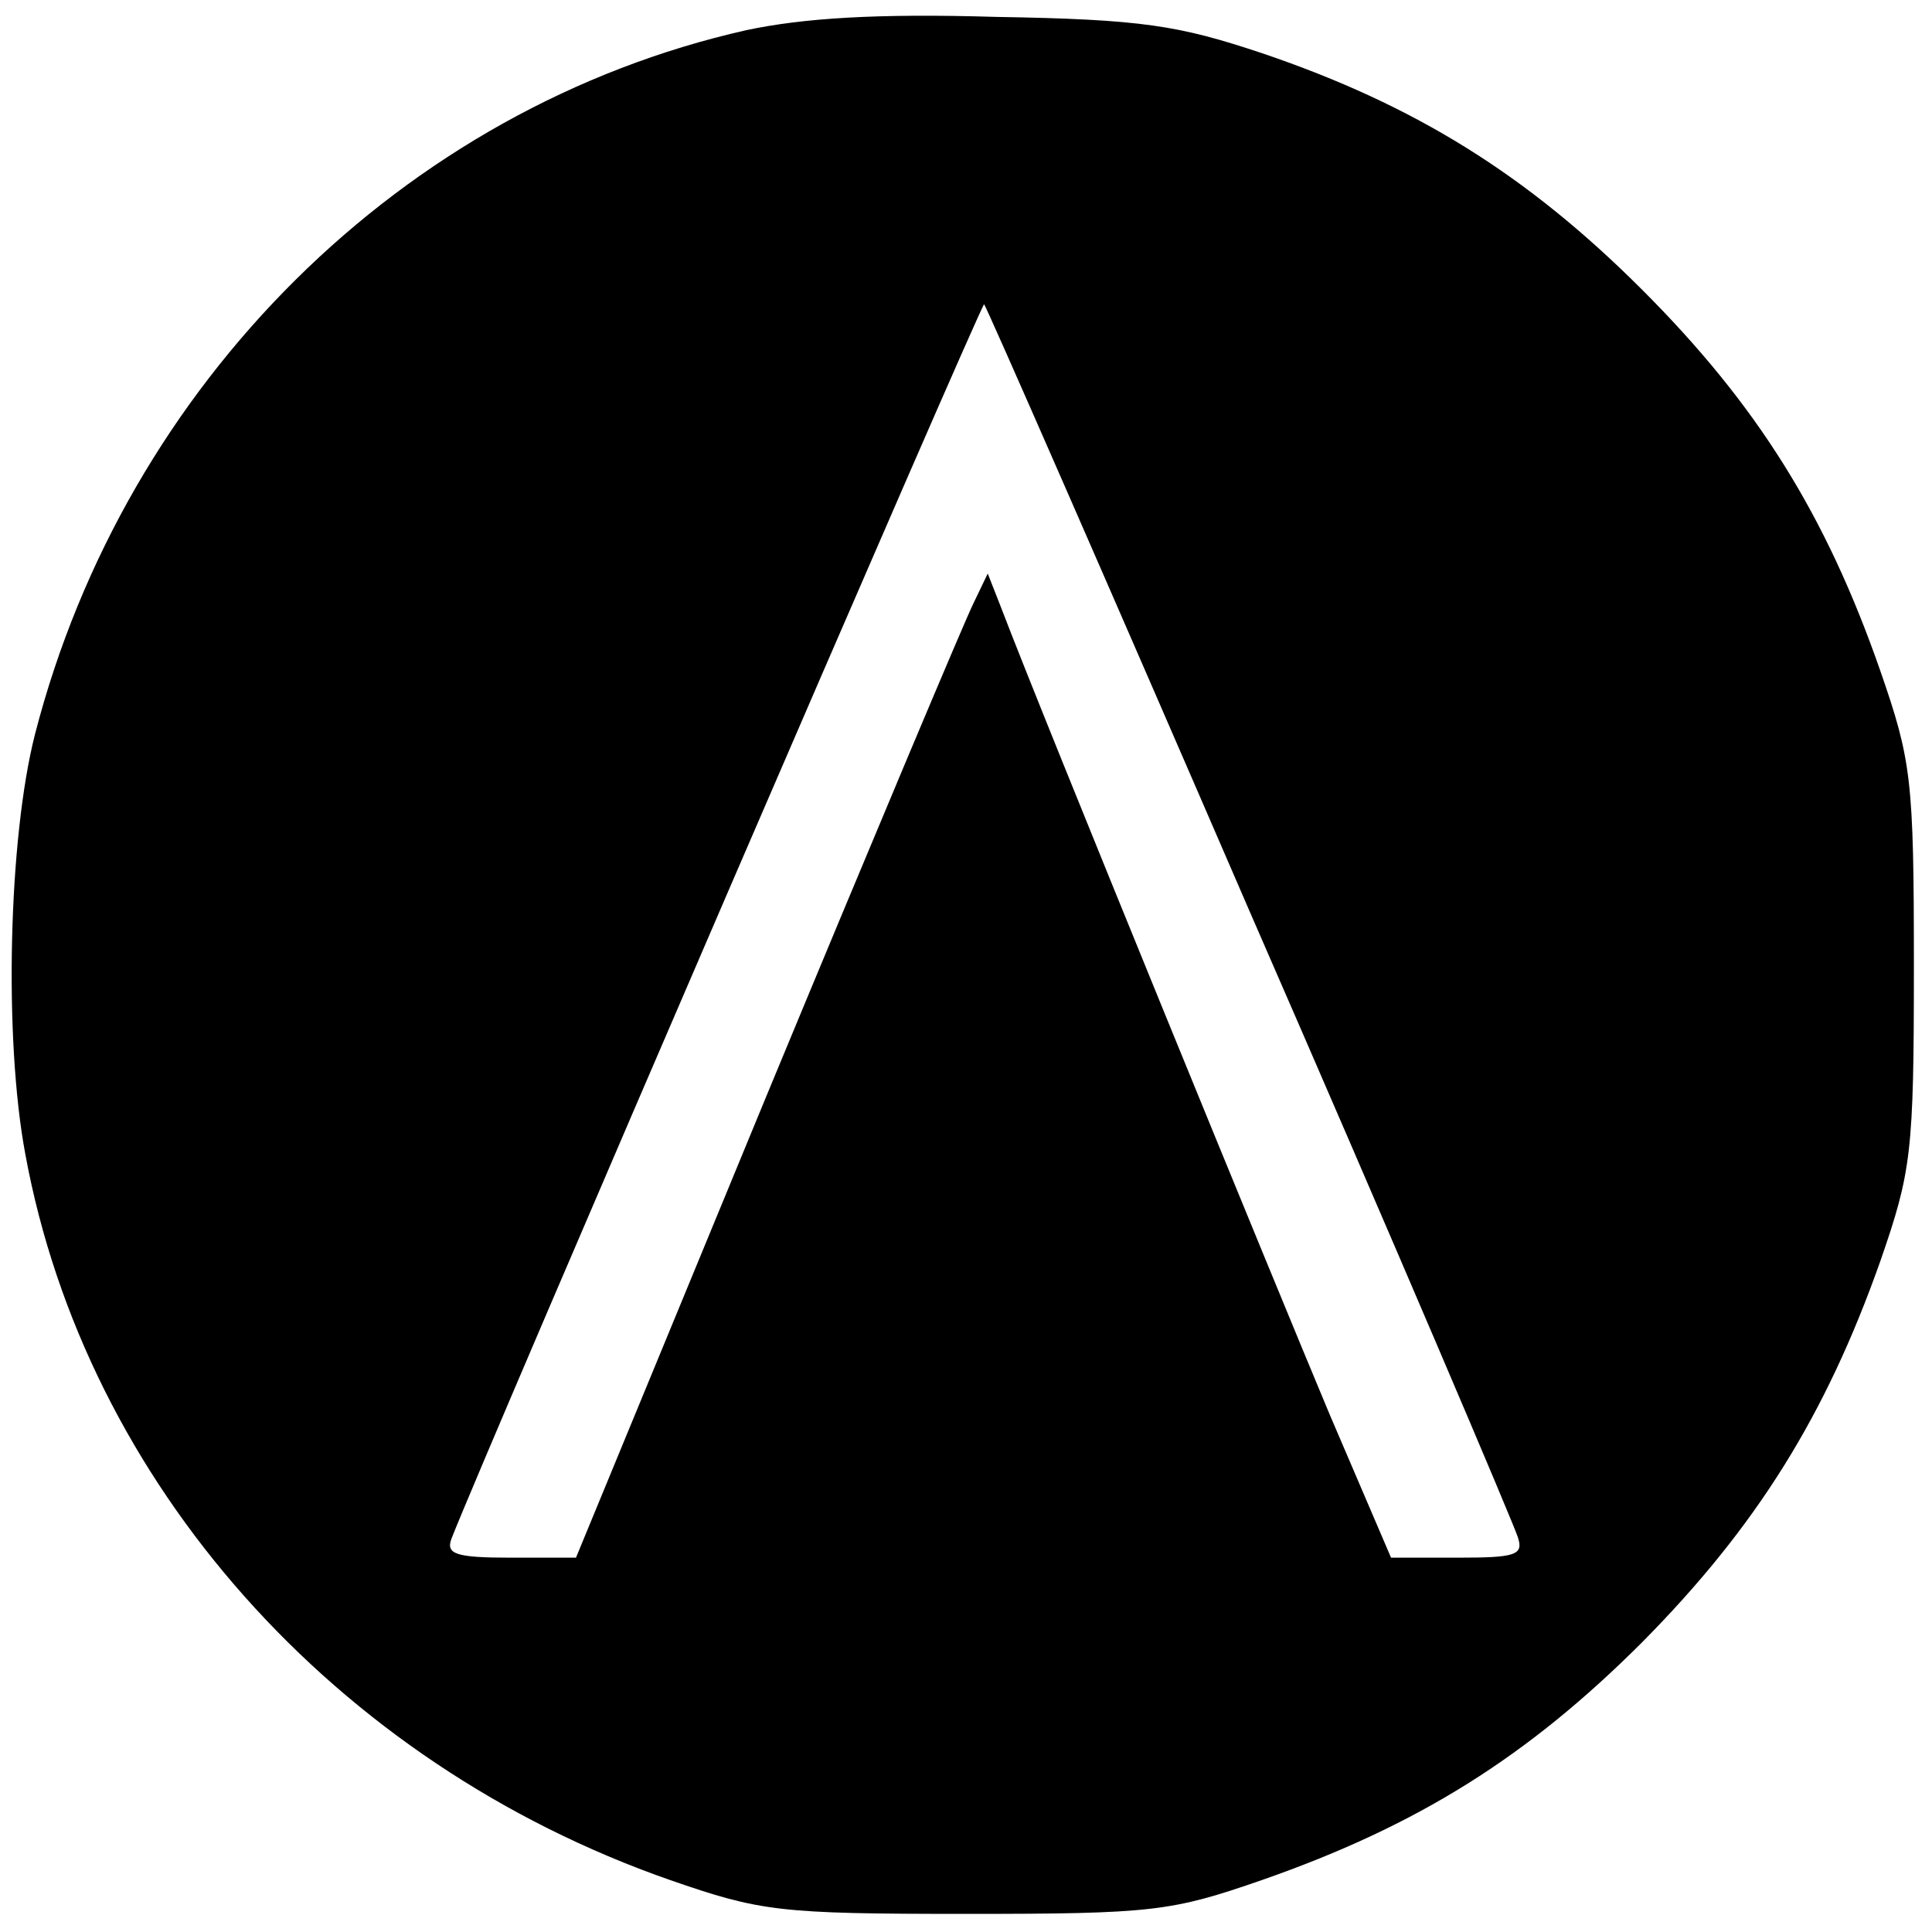 <?xml version="1.0" standalone="no"?>
<!DOCTYPE svg PUBLIC "-//W3C//DTD SVG 20010904//EN"
 "http://www.w3.org/TR/2001/REC-SVG-20010904/DTD/svg10.dtd">
<svg version="1.0" xmlns="http://www.w3.org/2000/svg"
 width="160pt" height="160pt" viewBox="0 0 160 160"
 preserveAspectRatio="xMidYMid meet">
<g transform="translate(0,160) scale(0.1,-0.1)"
fill="#000000" stroke="none">
<path d="M618 1575 c-284 -64 -514 -292 -589 -583 -22 -86 -26 -252 -8 -348
50 -272 256 -504 534 -601 75 -26 90 -28 245 -28 155 0 170 2 245 28 129 45
220 102 315 197 95 96 152 188 197 315 26 75 28 90 28 245 0 155 -2 170 -28
245 -45 129 -102 220 -197 315 -95 95 -188 153 -315 196 -69 23 -99 28 -220
30 -99 3 -160 -1 -207 -11z m417 -730 c120 -275 219 -508 222 -518 5 -15 -2
-17 -50 -17 l-55 0 -51 119 c-42 100 -237 576 -272 668 l-11 28 -12 -25 c-7
-14 -84 -197 -171 -407 l-158 -383 -54 0 c-46 0 -54 3 -49 16 26 67 439 1024
441 1022 2 -2 101 -228 220 -503z"/>
</g>
</svg>
